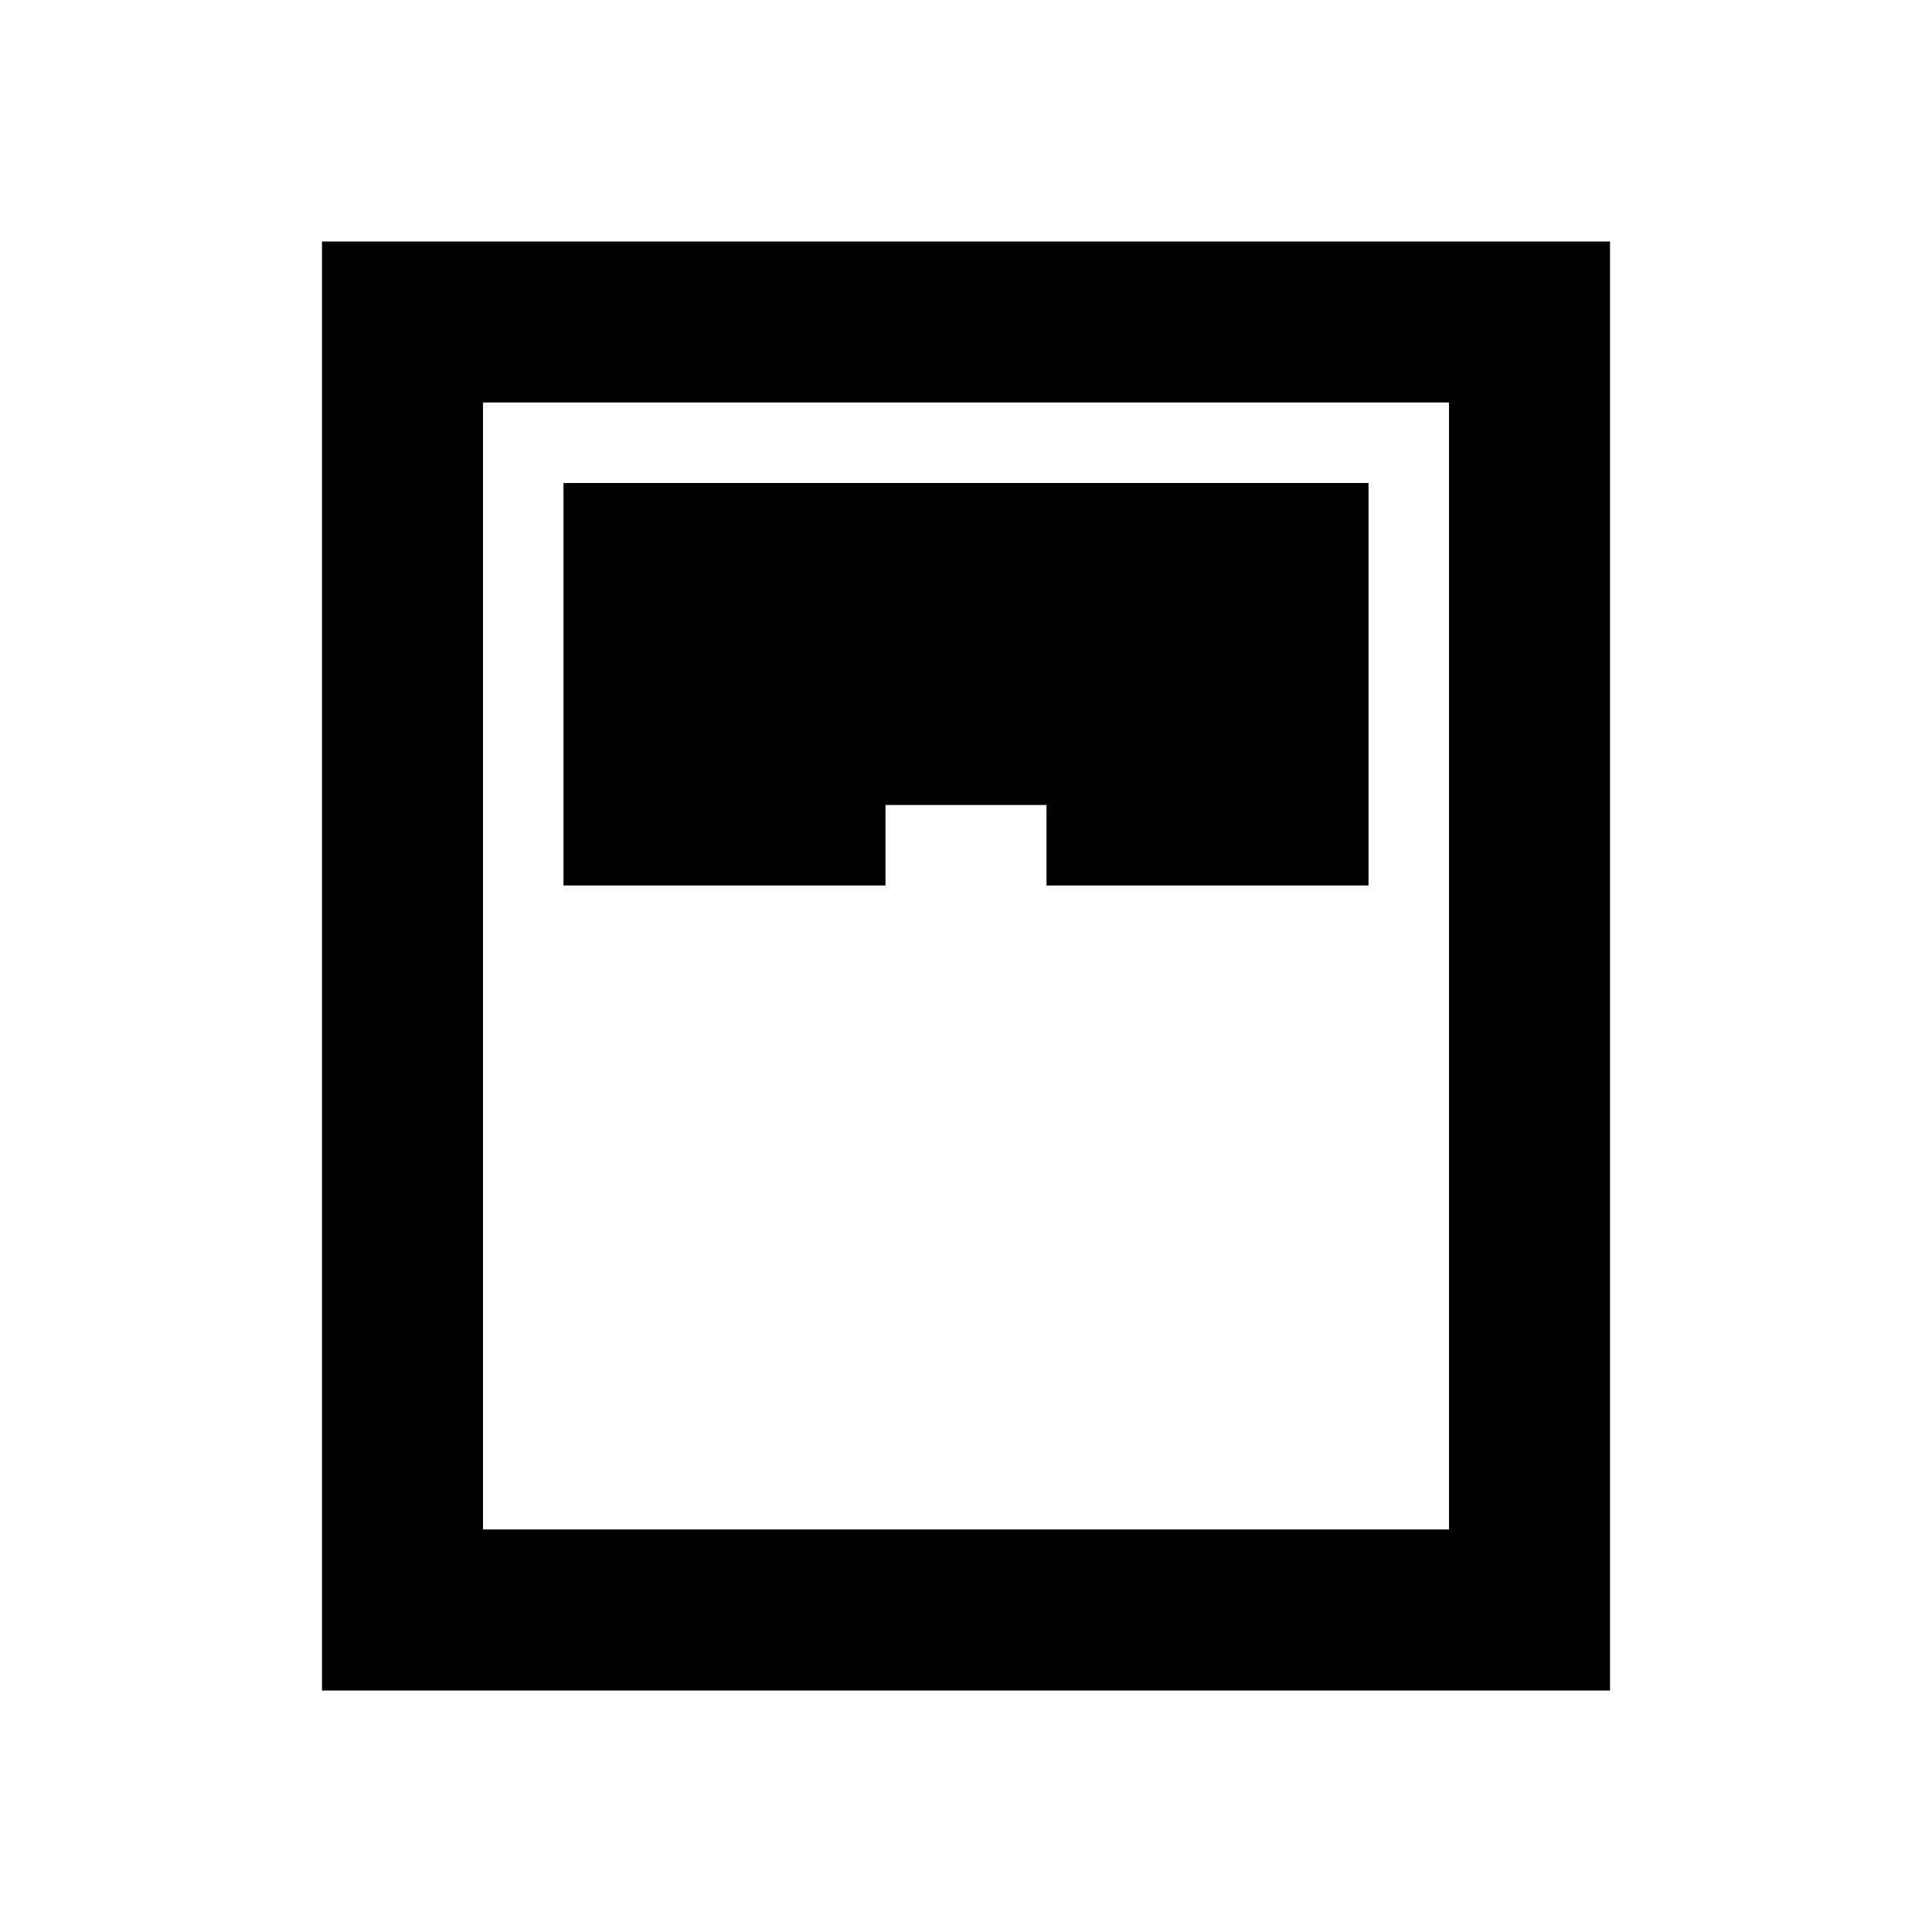<?xml version="1.0" encoding="utf-8"?>
<!-- Generator: www.svgicons.com -->
<svg xmlns="http://www.w3.org/2000/svg" width="800" height="800" viewBox="0 0 24 24">
<path fill="currentColor" d="M4 21V3h16v18zm3-10h4v-1h2v1h4V6H7zm-1 8h12V5H6z"/>
</svg>